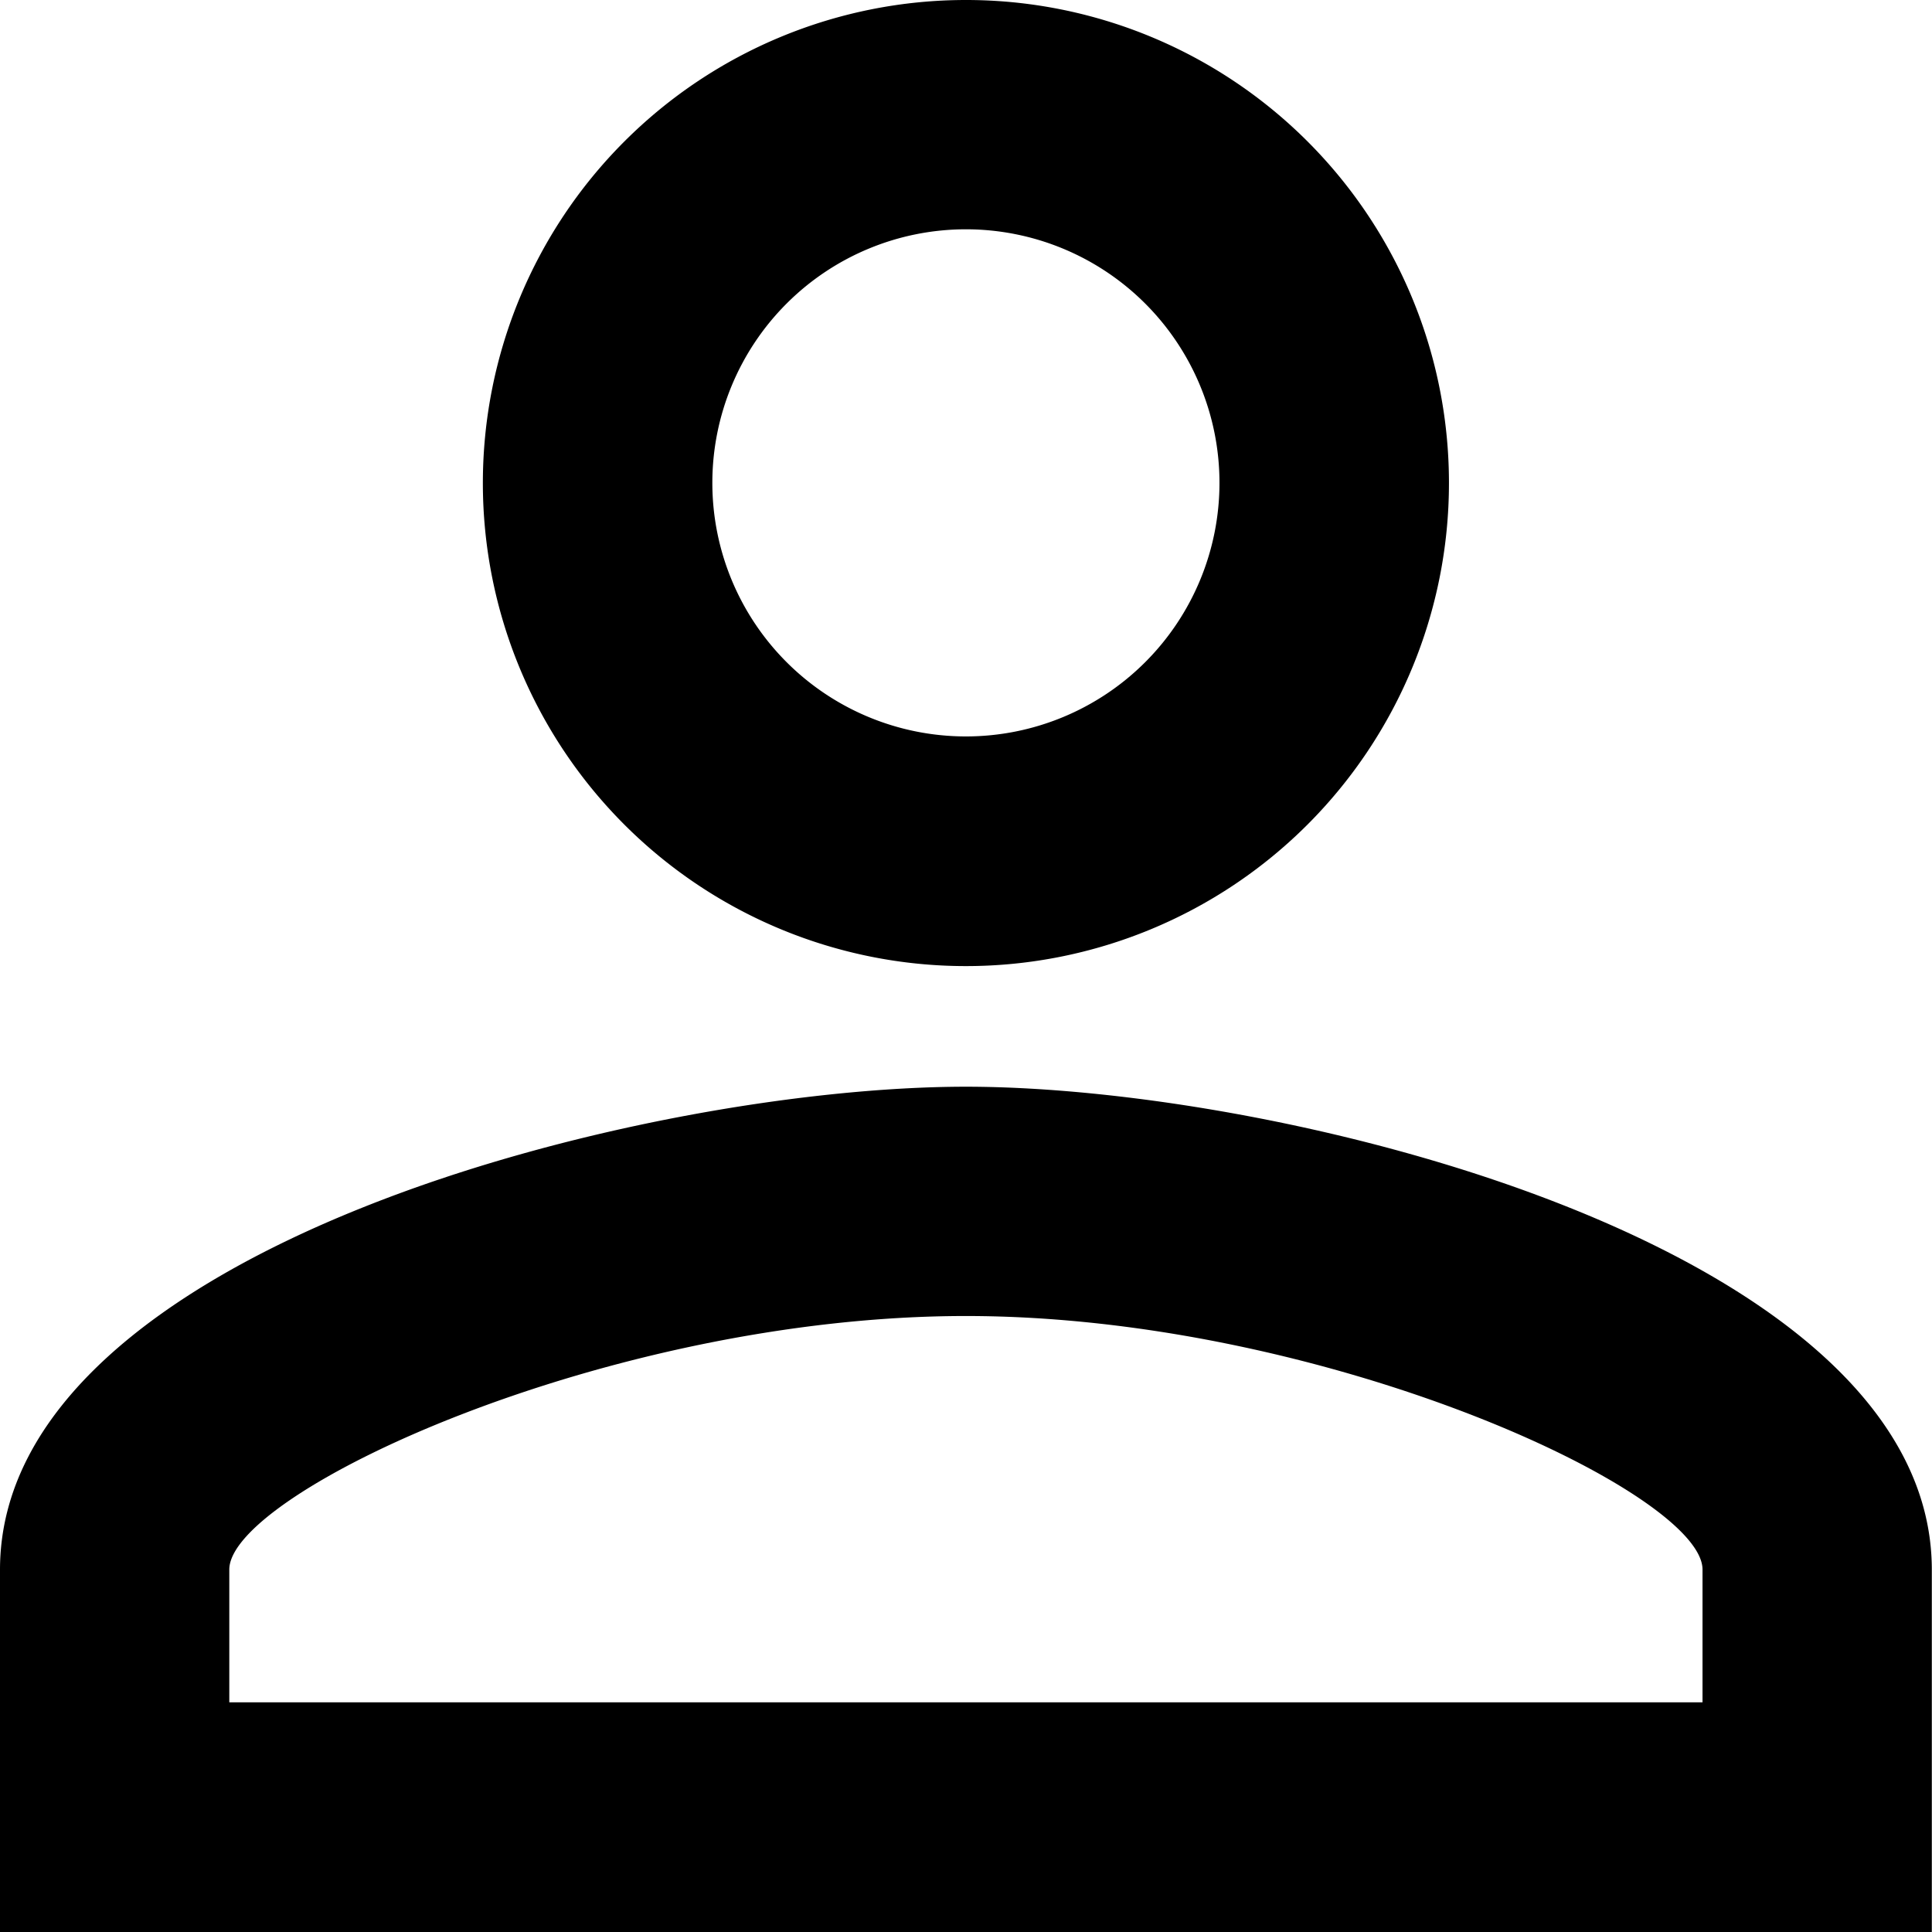 <svg xmlns="http://www.w3.org/2000/svg" width="10.667" height="10.667" viewBox="0 0 10.667 10.667"><path d="M5.333 1.266a1.4 1.4 0 1 1-1.4 1.4 1.4 1.4 0 0 1 1.4-1.4m0 6c1.98 0 4.067.973 4.067 1.4v.733H1.266v-.733c0-.427 2.087-1.4 4.067-1.4m0-7.266A2.667 2.667 0 1 0 8 2.667 2.666 2.666 0 0 0 5.333 0Zm0 6C3.553 6 0 6.893 0 8.667v2h10.666v-2C10.666 6.893 7.113 6 5.333 6Z" data-name="Icon material-person-outline"/></svg>